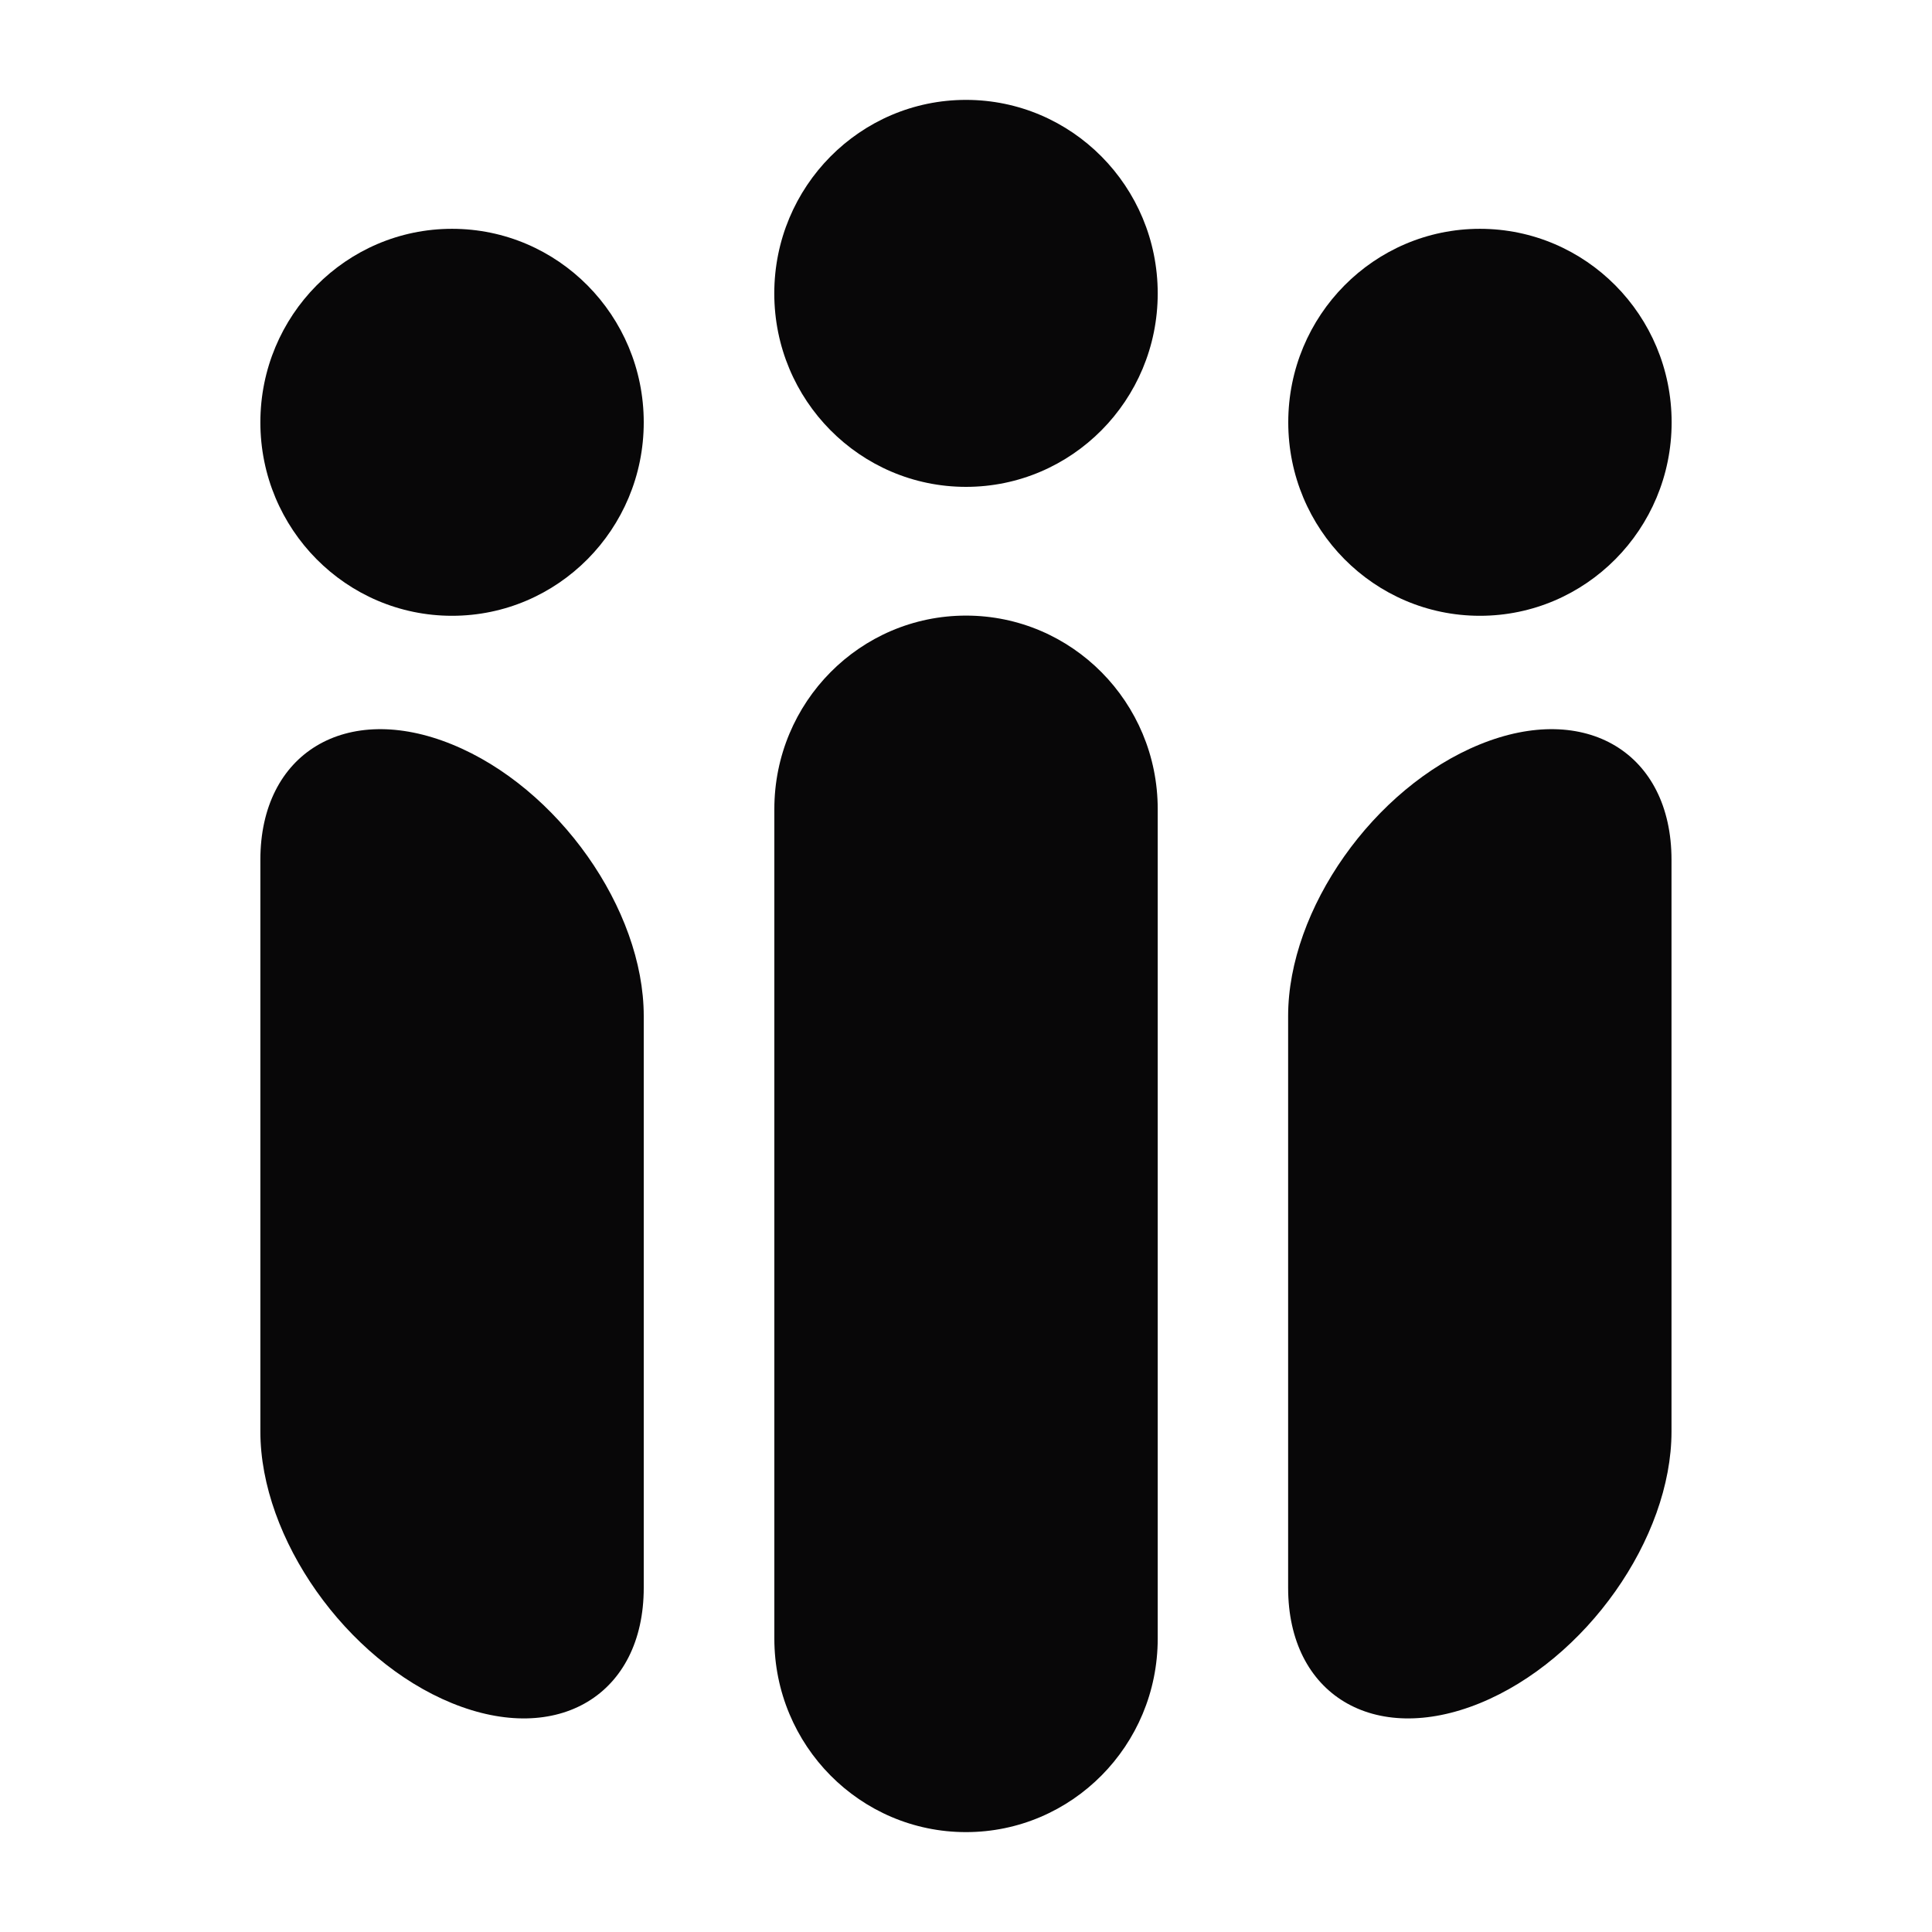 <svg width="30" height="30" viewBox="0 0 30 30" fill="none" xmlns="http://www.w3.org/2000/svg">
<g clip-path="url(#clip0_15486_298194)">
<path d="M12.024 25.444C12.024 27.104 13.356 28.449 15 28.449C16.644 28.449 17.977 27.104 17.977 25.444L17.977 12.563C17.977 10.904 16.644 9.559 15 9.559C13.356 9.559 12.024 10.904 12.024 12.563L12.024 25.444Z" fill="#080708"/>
<path d="M15 7.56C16.644 7.56 17.977 6.215 17.977 4.556C17.977 2.896 16.644 1.551 15 1.551C13.356 1.551 12.023 2.896 12.023 4.556C12.023 6.215 13.356 7.56 15 7.56Z" fill="#080708"/>
<path d="M7.019 26.447C8.664 27.117 9.996 26.315 9.996 24.655V15.777C9.996 14.117 8.664 12.229 7.019 11.559C5.375 10.889 4.043 11.691 4.043 13.351V22.229C4.043 23.889 5.375 25.776 7.019 26.447Z" fill="#080708"/>
<path d="M7.019 9.562C8.663 9.562 9.996 8.217 9.996 6.558C9.996 4.898 8.663 3.553 7.019 3.553C5.376 3.553 4.043 4.898 4.043 6.558C4.043 8.217 5.376 9.562 7.019 9.562Z" fill="#080708"/>
<path d="M22.979 26.447C21.334 27.117 20.002 26.315 20.002 24.655V15.777C20.002 14.117 21.334 12.229 22.979 11.559C24.623 10.889 25.955 11.691 25.955 13.351V22.229C25.955 23.889 24.623 25.776 22.979 26.447Z" fill="#080708"/>
<path d="M22.98 9.562C24.624 9.562 25.957 8.217 25.957 6.558C25.957 4.898 24.624 3.553 22.98 3.553C21.337 3.553 20.004 4.898 20.004 6.558C20.004 8.217 21.337 9.562 22.98 9.562Z" fill="#080708"/>
</g>
<defs>
<clipPath id="clip0_15486_298194">
<rect width="21.915" height="26.898" fill="white" transform="translate(4.043 1.551)"/>
</clipPath>
</defs>
</svg>
